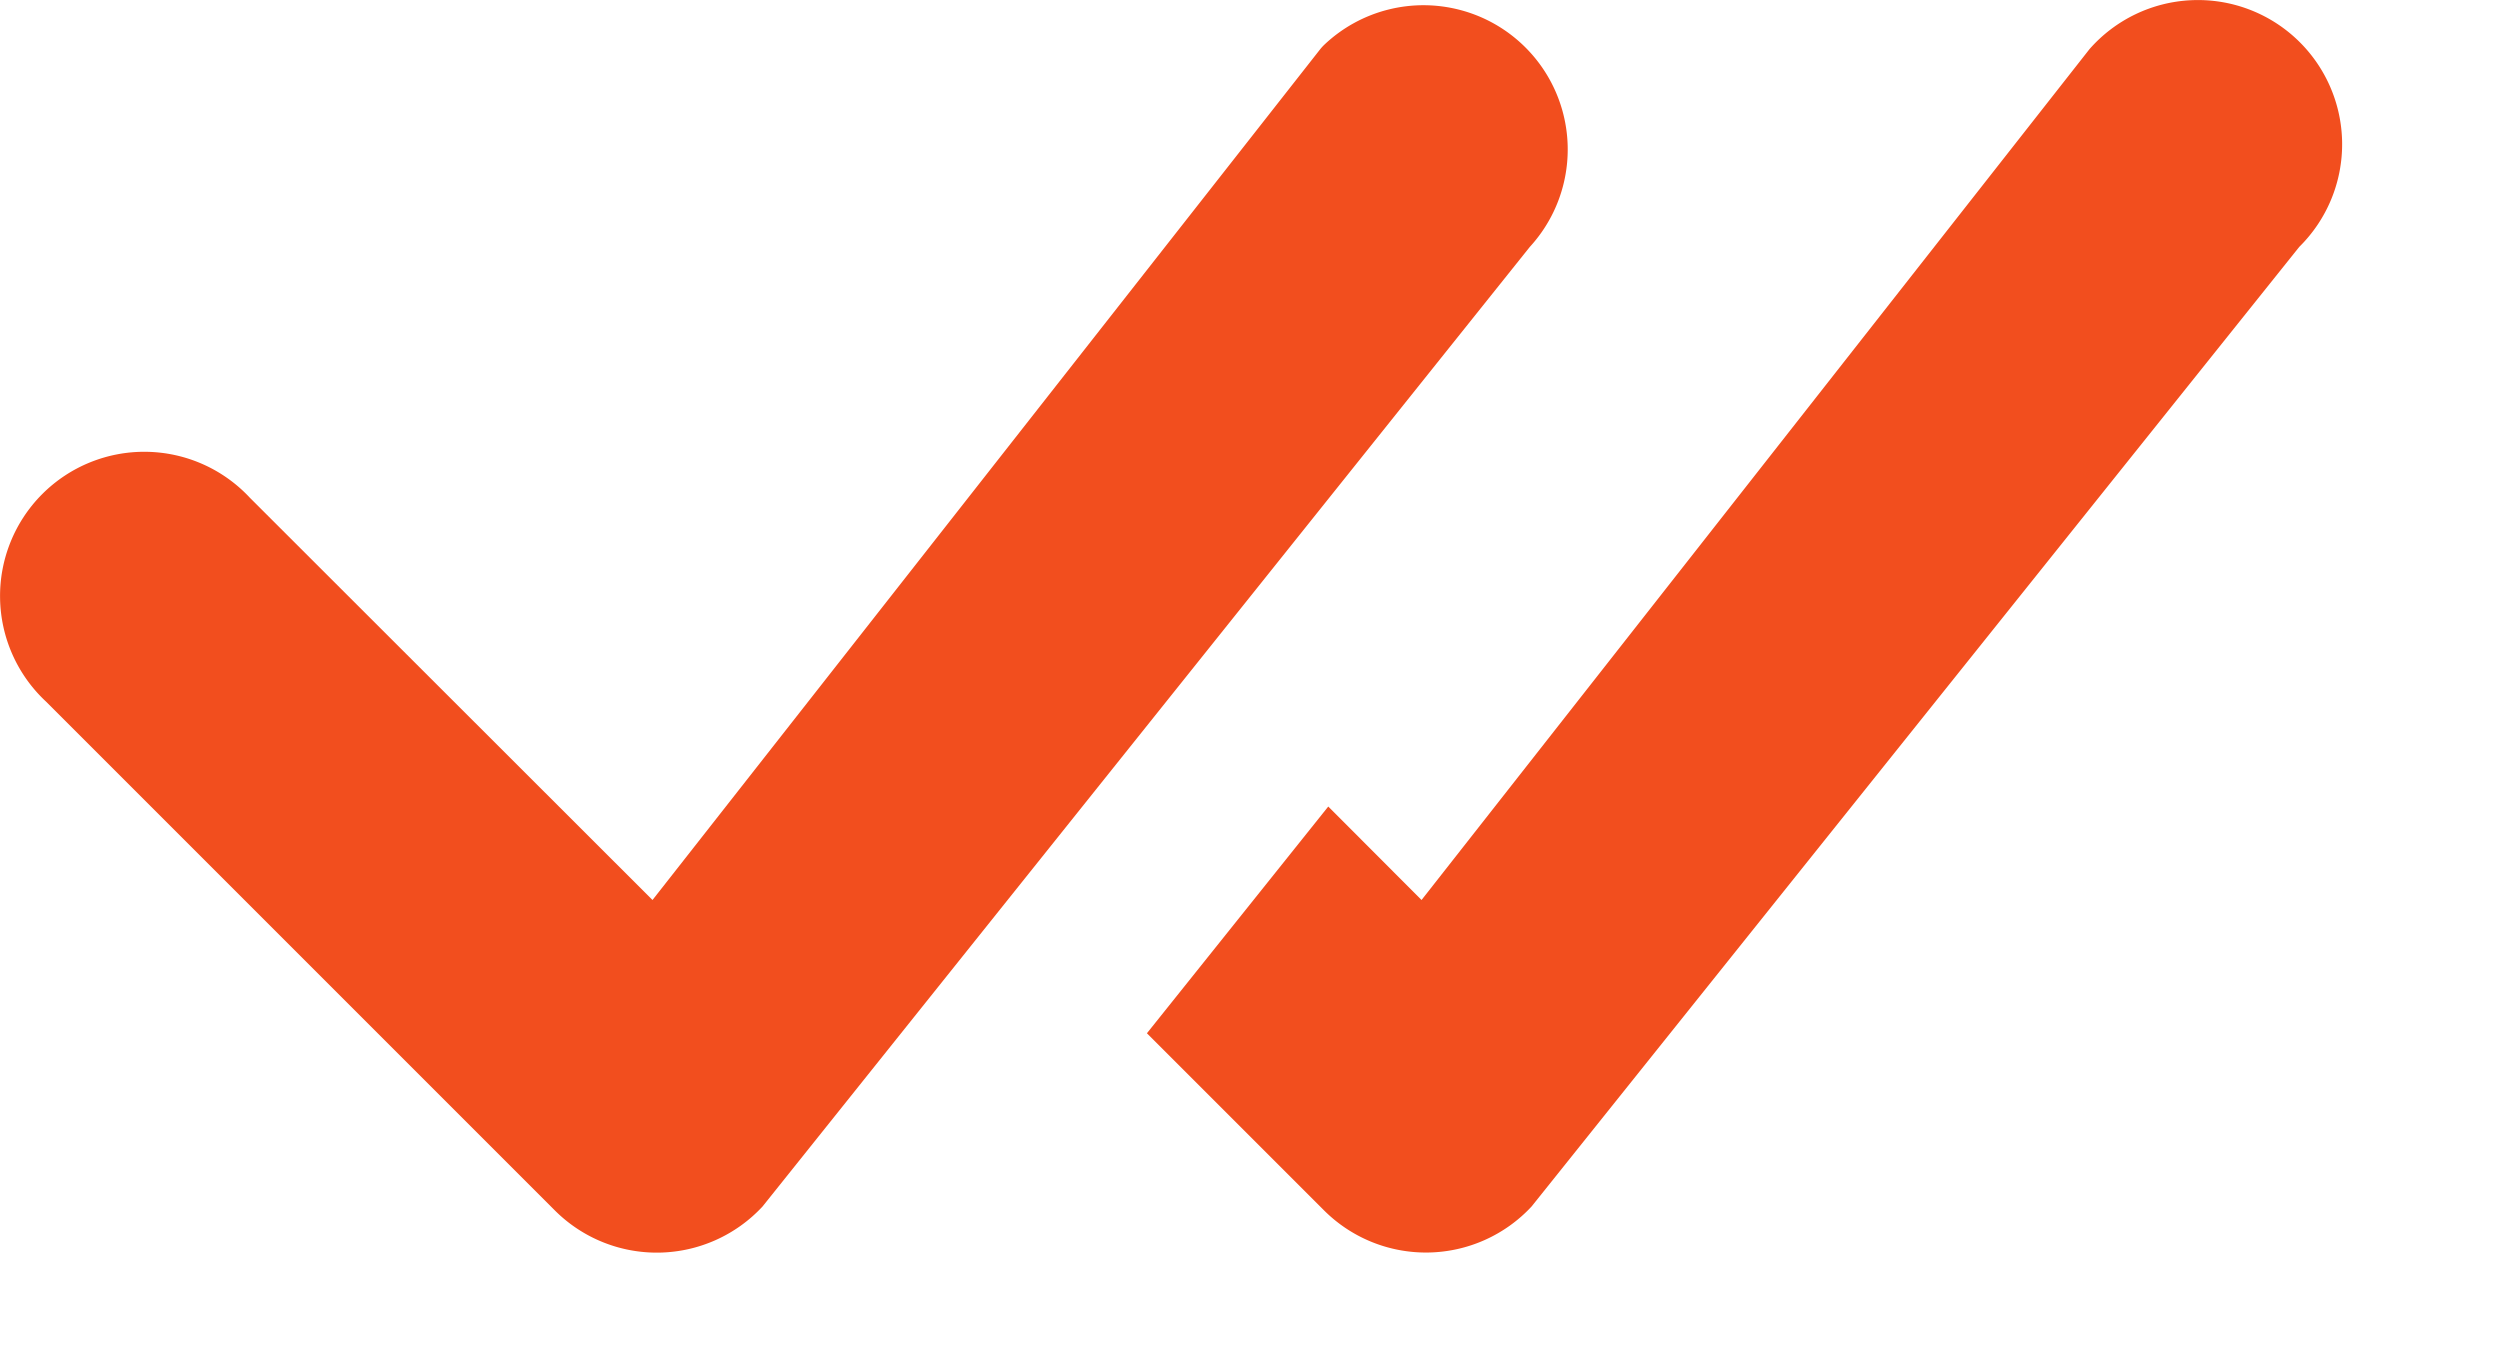 <svg width="13" height="7" fill="none" xmlns="http://www.w3.org/2000/svg"><path d="M6.885.234a.75.75 0 0 1 1.07 1.05l-3.99 4.99a.75.75 0 0 1-1.08.02L.239 3.648a.75.75 0 1 1 1.06-1.06L3.393 4.68 6.865.256a.251.251 0 0 1 .02-.022Zm-.92 5.14.92.92a.75.75 0 0 0 1.079-.02l3.992-4.99A.75.75 0 1 0 10.865.256L7.392 4.68l-.485-.486-.943 1.179Z" fill="#F24E1E"/></svg>